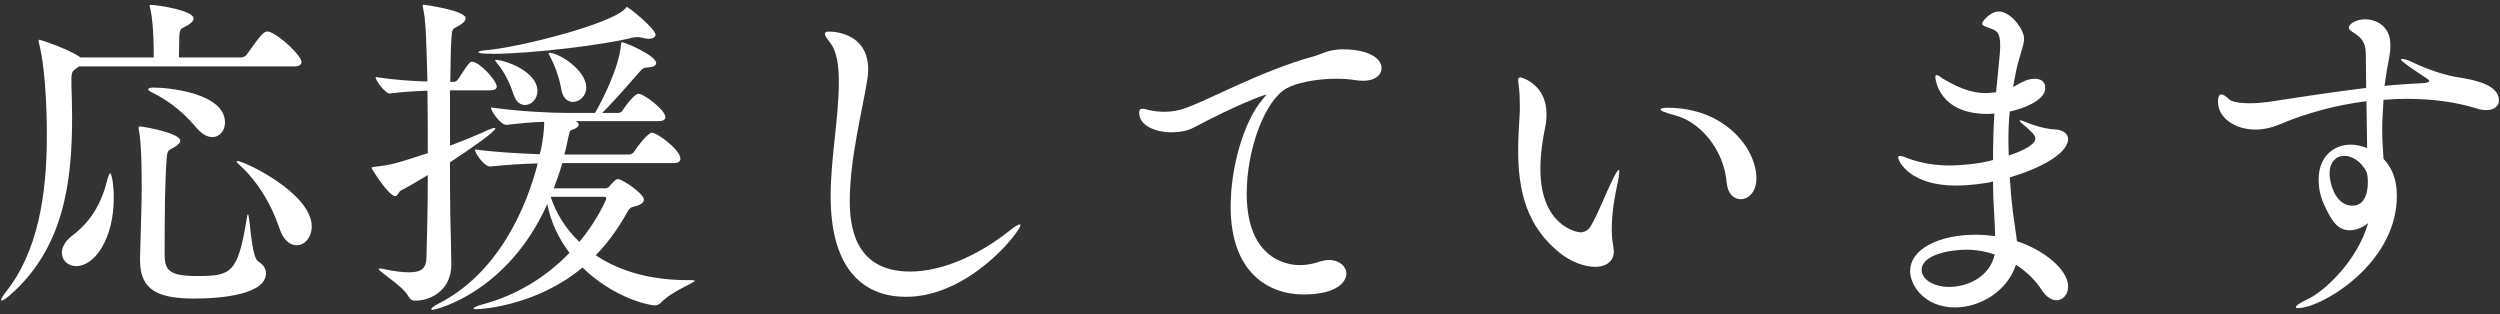<svg style="fill:#FFF;" xmlns="http://www.w3.org/2000/svg" viewBox="0 0 811 102"><rect x="0" y="0" width="811" height="102" fill="#333333" stroke="none"/><path d="M97.8,20.11c0,.77-.55,1.44-2.44,1.44H25.61l-.89,.66c-1.11,.78-1.55,1.11-1.55,3.43v1.99c.11,3.54,.22,7.09,.22,10.63,0,20.93-2.77,42.3-20.15,57.47-1.22,1.11-2.33,1.77-2.66,1.77-.22,0-.22-.11-.22-.22,0-.33,.44-1.11,1.44-2.44,10.63-13.29,13.4-32,13.4-50.94,0-2.33,0-20.04-2.55-29.9-.11-.44-.11-.77-.11-.89q0-.22,.11-.22c.55,0,8.86,2.77,12.84,5.32l.67,.44h23.7v-2.88c-.11-5.31-.33-9.41-1.11-12.96-.11-.44-.22-.78-.22-.89,0-.22,.11-.33,.44-.33,1.99,0,13.84,1.77,13.84,4.43,0,.66-.66,1.44-1.99,2.21-1.99,1.22-2.55,.66-2.66,3.88,0,1-.11,4.32-.11,6.53h20.15c.67,0,1.55-.44,1.88-1,4.32-6.09,5.43-7.42,6.64-7.42,.22,0,.44,0,.67,.11,3.76,1.33,10.41,7.86,10.41,9.75Zm-60.9,44.07c0,13.51-6.31,22.15-12.18,22.15-2.66,0-4.65-1.88-4.65-4.32,0-1.77,1-3.76,3.32-5.54,6.31-4.76,9.63-10.74,11.52-18.49,.33-1.22,.66-1.77,.89-1.77,.33,0,1.11,3.32,1.11,7.97Zm26.46,32.67c-10.96,0-17.94-1.99-17.94-12.4v-.78c.22-9.3,.55-16.83,.55-22.7,0-3.76,0-13.84-.89-18.71-.11-.33-.11-.66-.11-.89s.11-.33,.44-.33c1.44,0,13.07,2.21,13.07,4.54,0,.77-.78,1.55-2.21,2.33-1.55,.89-1.99,.66-2.21,3.54-.55,7.31-.66,18.27-.66,30.89,0,5.32,1.33,7.2,10.63,7.2,10.96,0,13.18-.89,16.06-18.94,.11-.78,.22-1.11,.33-1.11,.67,0,1,13.84,3.32,15.28,1.66,1,2.55,2.44,2.55,3.88,0,6.75-14.06,8.19-22.92,8.19Zm9.63-57.14c0,2.55-1.66,4.76-4.1,4.76-1.66,0-3.54-1-5.43-3.32-4.21-4.98-8.97-8.64-14.17-11.18-.89-.44-1.22-.77-1.22-1,0-.33,.66-.55,1.55-.55h.55c4.43,0,22.81,1.77,22.81,11.29Zm28.13,33.77c0,3.54-2.33,6.09-4.87,6.09-2.1,0-4.32-1.55-5.65-5.65-2.77-8.19-7.31-15.28-12.51-20.04-.89-.78-1.33-1.22-1.33-1.44,0-.11,.11-.22,.22-.22,2.21,0,24.14,10.41,24.14,21.26Z"/><path d="M161.15,28.08c0,.66-.55,1.22-2.1,1.22h-13.07v17.94c4.54-1.66,8.75-3.43,12.4-5.09,1.11-.44,1.77-.66,2.1-.66q.22,0,.22,.11c0,1.11-7.53,6.31-14.73,11.07,0,5.98,0,11.96,.11,17.28,.11,4.21,.33,12.62,.33,15.95,0,7.86-6.2,11.63-11.74,11.63-1,0-1.55-.33-2.21-1.44-1.99-3.54-9.63-7.97-9.63-8.86,0-.11,.22-.11,.44-.11s.55,0,1,.11c3.54,.78,6.31,1.11,8.53,1.11,3.88,0,5.43-1.33,5.54-4.54,.22-7.2,.44-16.94,.44-27.02-2.77,1.66-5.65,3.43-8.64,4.98-.89,.44-1.11,1.88-1.88,1.88-2.21,0-7.75-8.97-7.75-9.19s.22-.22,1-.33c5.43-.67,5.65-.67,17.27-4.43,0-7.09,0-14.06-.11-20.26-3.54,.11-7.64,.33-12.18,.89h-.11c-1.33,0-4.54-4.1-4.54-5.32,5.87,.89,12.07,1.33,16.83,1.44-.44-16.06-.55-19.49-1.44-23.92-.11-.33-.11-.55-.11-.77,0-.11,.11-.22,.33-.22,0,0,13.62,1.77,13.62,4.43,0,.89-1.11,1.77-2.33,2.44-1.99,1.11-2.1,.67-2.33,4.65-.22,3.43-.22,8.19-.33,13.51h1.22c.33,0,1-.33,1.33-.89,3.32-5.09,3.77-5.65,4.54-5.65,2.33,0,7.97,6.09,7.97,8.08Zm64.23,63.01c0,.66-7.42,3.32-10.96,7.09-.55,.55-1.22,.89-1.99,.89-1.88,0-13.4-2.44-23.47-12.29-14.4,12.07-32,13.51-34.22,13.51-.78,0-1.11,0-1.11-.22,0-.33,1.11-.89,3.32-1.44,10.19-2.77,19.93-8.42,27.79-16.61-3.54-4.65-6.09-10.08-7.2-15.83-12.84,28.68-36.1,34.33-37.32,34.33-.22,0-.33-.11-.33-.22,0-.33,1-1.11,2.1-1.66,19.71-9.86,28.9-31.56,32.44-45.62-4.76,.11-10.19,.44-15.39,1h-.11c-1.77,0-4.87-4.21-4.87-5.54,6.53,.89,14.62,1.33,21.04,1.55l.33-1.22c.66-3.21,1.11-6.31,1.11-9.3-3.54,.11-7.42,.44-12.18,1h-.11c-1.77,0-4.98-4.32-4.98-5.65,9.41,1.33,19.38,1.77,24.69,1.77h9.08c1.77-2.99,7.86-14.51,8.42-22.26,.11-.55,.11-.66,.33-.66,1,0,11.07,4.32,11.07,6.75,0,.89-1.11,1.33-2.77,1.44-1.33,.11-1.55,.22-2.44,1.22-2.44,2.77-8.75,10.08-12.29,13.51h5.21c.77,0,1.22-.44,1.55-1,1.55-2.44,3.99-5.2,4.98-5.2,1.88,0,8.75,5.32,8.75,7.53,0,.66-.44,1.33-2.1,1.33h-27.02c.66,.33,1,.78,1,1.11,0,.66-.78,1.33-1.99,1.66-1.11,.33-.89,.55-1.77,4.32-.22,1.22-.55,2.55-.89,3.76h20.93c.77,0,1.44-.44,1.77-1,1.44-2.33,4.65-6.09,5.65-6.09,1.88,0,9.3,5.65,9.3,8.42,0,.67-.44,1.44-2.1,1.44h-36.21c-.77,2.77-1.77,5.43-2.77,8.19h16.61c.67,0,1.11-.22,1.44-.66,.44-.55,1.55-1.77,2.1-2.1,.22-.22,.44-.22,.78-.22,1.22,0,8.3,4.65,8.3,6.64,0,.78-.67,1.44-2.21,1.99-1.22,.33-2.21,.33-2.99,1.77-3.1,5.54-6.53,10.3-10.41,14.29,7.42,4.98,17.27,8.08,30.01,8.08h1.33c.55,0,.78,.11,.78,.22Zm-12.73-79.84c0,.78-.78,1.33-2.21,1.33-.55,0-1.33-.11-2.1-.33-.55-.11-1-.22-1.55-.22-.66,0-1.22,.11-1.77,.22-8.42,2.21-32.56,5.2-44.96,5.2-4.54,0-4.87-.33-4.87-.55s1-.55,2.99-.66c10.63-1,39.53-8.3,44.51-13.29,.33-.33,.44-.66,.66-.66,.67,0,9.3,7.09,9.3,8.97Zm-38.31,18.27c0,2.66-1.99,4.54-3.99,4.54-1.55,0-2.99-1-3.76-3.43-1-3.21-2.99-7.42-5.32-10.08-.44-.55-.66-.89-.66-1s.11-.11,.22-.11c2.88,0,13.51,3.65,13.51,10.08Zm15.83-1.11c0,2.77-2.21,4.65-4.32,4.65-1.66,0-3.32-1.22-3.77-4.1-.55-3.32-1.99-7.64-3.65-10.63-.22-.44-.44-.77-.44-1,0-.11,.11-.22,.22-.22,2.99,0,11.96,5.54,11.96,11.29Zm6.53,35.88c0-.22-.22-.44-.78-.44h-17.27c1.66,5.2,4.76,10.3,9.3,14.62,5.76-6.87,8.75-13.73,8.75-14.17Z"/><path d="M293.93,96.29c-12.84,0-24.47-7.75-24.47-32.67,0-12.18,2.55-24.58,2.66-36.65,0-5.21-.44-10.3-3.1-13.51-1-1.22-1.44-1.99-1.44-2.55,0-.44,.44-.66,1.33-.66,2.66,0,12.73,1,12.73,12.29,0,1.11-.11,2.33-.33,3.54-1.55,9.74-5.65,25.47-5.65,39.09,0,7.97,1.44,22.92,19.6,22.92,9.86,0,21.81-4.87,32.56-13.51,1.33-1.11,2.55-1.77,2.99-1.77q.22,0,.22,.22c0,1.99-16.5,23.25-37.1,23.25Z"/><path d="M435.67,16.01c8.19,0,12.51,2.88,12.51,6.09,0,2.1-1.88,4.1-6.09,4.1-.78,0-1.66-.11-2.55-.22-1.99-.33-3.99-.44-6.09-.44-6.64,0-13.18,1.44-16.06,3.1-7.31,4.1-12.96,20.26-12.96,34.11,0,23.25,15.61,23.25,17.27,23.25,1.99,0,4.1-.33,6.31-1.11,1.11-.33,2.1-.55,3.1-.55,3.43,0,5.65,2.1,5.65,4.43s-2.55,6.75-13.95,6.75-23.59-7.2-23.59-28.46c0-12.96,4.32-27.79,10.41-34.88,.55-.77,1.11-1.22,1.11-1.33s0-.11-.11-.11c-.44,0-8.75,2.88-23.36,10.63-2.1,1.11-4.65,1.55-7.2,1.55-5.31,0-10.52-2.21-10.52-6.31,0-1.11,.44-1.33,1-1.33s1.44,.22,2.21,.44c1.55,.33,3.21,.55,4.98,.55,2.21,0,4.54-.33,7.2-1.33,7.64-2.77,24.8-12.18,41.08-16.61,2.77-.77,4.43-2.1,9.08-2.33h.55Z"/><path d="M517.4,86.55c-3.43,0-7.42-1.55-10.74-3.99-11.74-8.97-14.17-21.15-14.17-33.88,0-3.54,.22-7.2,.44-10.74,.11-1.22,.11-2.44,.11-3.77,0-2.21-.11-4.43-.33-6.09-.11-.89-.22-1.55-.22-1.99,0-.67,.22-1,.67-1,.66,0,8.53,2.44,8.53,11.85,0,1.44-.11,2.99-.44,4.32-.78,3.88-1.55,8.64-1.55,13.51,0,18.71,12.07,20.6,12.96,20.6,1.77,0,2.88-1.11,3.43-2.1,2.21-3.76,4.65-10.08,6.64-14.17,1.33-2.88,2.1-3.99,2.44-3.99,.11,0,.11,.22,.11,.55,0,.89-.22,2.44-.66,4.32-.89,4.21-1.77,9.08-1.77,14.62,0,2.44,.33,4.1,.55,5.76,.11,.44,.11,.78,.11,1.22,0,2.99-2.21,4.98-6.09,4.98Zm42.74-27.24c-.89-10.74-8.53-19.82-16.83-21.92-2.99-.78-4.65-1.44-4.65-1.88,0-.33,.78-.55,2.33-.55,18.49,0,28.79,13.18,28.79,22.92,0,4.43-2.66,6.75-5.09,6.75-2.21,0-4.21-1.77-4.54-5.32Z"/><path d="M653.73,74.25c.22,1.33,.44,2.66,.55,3.99,8.53,2.77,16.61,9.08,16.61,14.73,0,2.55-1.66,4.43-3.76,4.43-1.55,0-3.32-1-4.87-3.43-1.99-3.1-4.87-5.87-8.3-8.08-2.77,8.64-11.74,13.84-19.71,13.84-10.08,0-14.62-7.31-14.62-11.74,0-7.09,9.08-11.85,21.48-11.85,1.99,0,4.1,.22,6.09,.44,0-2.66-.22-5.65-.33-8.08-.22-3.1-.33-6.31-.33-9.63-2.21,.67-8.08,1.33-12.07,1.33-14.84,0-18.71-7.86-18.71-9.19,0-.22,.22-.44,.55-.44,.66,0,1.66,.44,2.55,.78,4.65,1.66,9.08,2.33,13.73,2.33,1.99,0,8.97-.33,13.95-1.77,0-4.98,.11-10.08,.44-15.06-.78,0-1.44,.11-2.21,.11-15.95,0-16.94-11.41-16.94-11.96,0-.44,.11-.67,.44-.67,.44,0,1.22,.67,1.88,1.11,4.65,2.77,9.08,4.76,13.95,4.76,1,0,1.99-.11,2.99-.22l.44-.11,.44-4.43c.77-7.42,.89-9.41,.89-10.52,0-4.32-1-4.87-2.99-5.65-1.99-.66-2.88-1-2.88-1.66,0-.55,2.55-3.88,5.43-3.88,3.88,0,8.19,5.87,8.19,8.75,0,1.66-.66,3.32-1.33,5.76-1,2.99-1.66,6.64-2.21,9.97l1.22-.66c2.1-1.22,3.76-1.99,5.76-1.99,3.32,0,3.43,2.33,3.43,2.99,0,3.99-6.98,6.64-11.52,7.64-.33,3.21-.44,6.31-.44,9.52,0,1.55,.11,3.21,.11,4.76,1.99-.67,8.64-2.99,8.64-5.54,0-1.11-1.33-2.33-4.43-4.98-.44-.33-.66-.55-.66-.78,0-.11,.11-.11,.33-.11s.55,.11,1.11,.33c2.55,1.11,6.64,2.44,9.63,2.55,2.99,.11,4.65,1.44,4.65,3.21,0,3.32-5.31,8.3-18.93,12.4,.22,3.65,.55,7.42,1,11.18l.78,5.54Zm-15.83,6.75c-5.43,0-14.51,1.66-14.51,6.53,0,2.99,3.65,5.54,8.97,5.54s12.96-2.77,14.73-10.52c-2.99-1-6.09-1.55-9.19-1.55Z"/><path d="M767.68,32.84c-9.86,1.22-19.6,3.88-27.68,7.31-2.33,1-5.2,1.88-8.3,1.88-6.53,0-12.18-3.65-12.18-9.08,0-1.66,.44-2.33,1.11-2.33,.55,0,1.44,.55,2.44,1.55,1.33,1.33,5.87,1.33,6.87,1.33,2.1,0,4.1-.22,5.87-.44,10.08-1.55,20.93-3.21,31.78-4.54,0-3.43-.11-6.98-.11-10.63,0-4.65-1.77-5.87-4.32-7.53-.89-.55-1.22-1-1.22-1.33,0-1.11,2.1-2.77,5.31-2.77s8.19,1.88,8.19,8.3c0,1.33-.11,2.77-.44,4.32-.55,3.1-1.11,6.09-1.44,8.97,4.21-.44,8.42-.66,12.51-.89,1.33-.11,1.99-.33,1.99-.66,0-.22-.22-.44-.55-.67-1.66-1.11-8.64-5.65-8.64-6.31,0-.11,.11-.22,.33-.22,.67,0,2.1,.44,2.99,.89,5.2,2.55,11.29,4.54,15.28,5.09,5.54,.89,13.18,2.44,13.18,7.53,0,1.66-1.44,3.1-3.99,3.1-1,0-2.1-.11-3.32-.55-6.75-2.1-14.51-3.1-22.48-3.1-2.55,0-5.09,.11-7.64,.33-.22,3.65-.44,6.87-.44,9.86,0,3.76,.33,6.98,.44,9.3,2.1,2.21,4.32,5.65,4.32,12.07,0,22.04-24.58,36.32-32,36.32-.55,0-.78-.11-.78-.33,0-.44,1.22-1.33,3.65-2.44,5.32-2.44,16.17-12.18,19.82-24.8-1.99,1.66-4.21,2.33-5.98,2.33-4.1,0-5.98-3.32-8.31-8.3-.77-1.66-1.77-4.43-1.77-8.19,0-7.31,4.76-11.29,10.52-11.29,1.66,0,3.43,.44,5.21,1.11l-.22-15.17Zm.11,23.14c-1.88-3.88-4.98-5.43-7.31-5.43-2.55,0-4.76,1.88-4.76,5.76,0,2.99,1.77,10.41,7.42,10.41,4.98,0,4.98-6.53,4.98-7.42s0-1.77-.22-2.77l-.11-.55Z"/></svg>